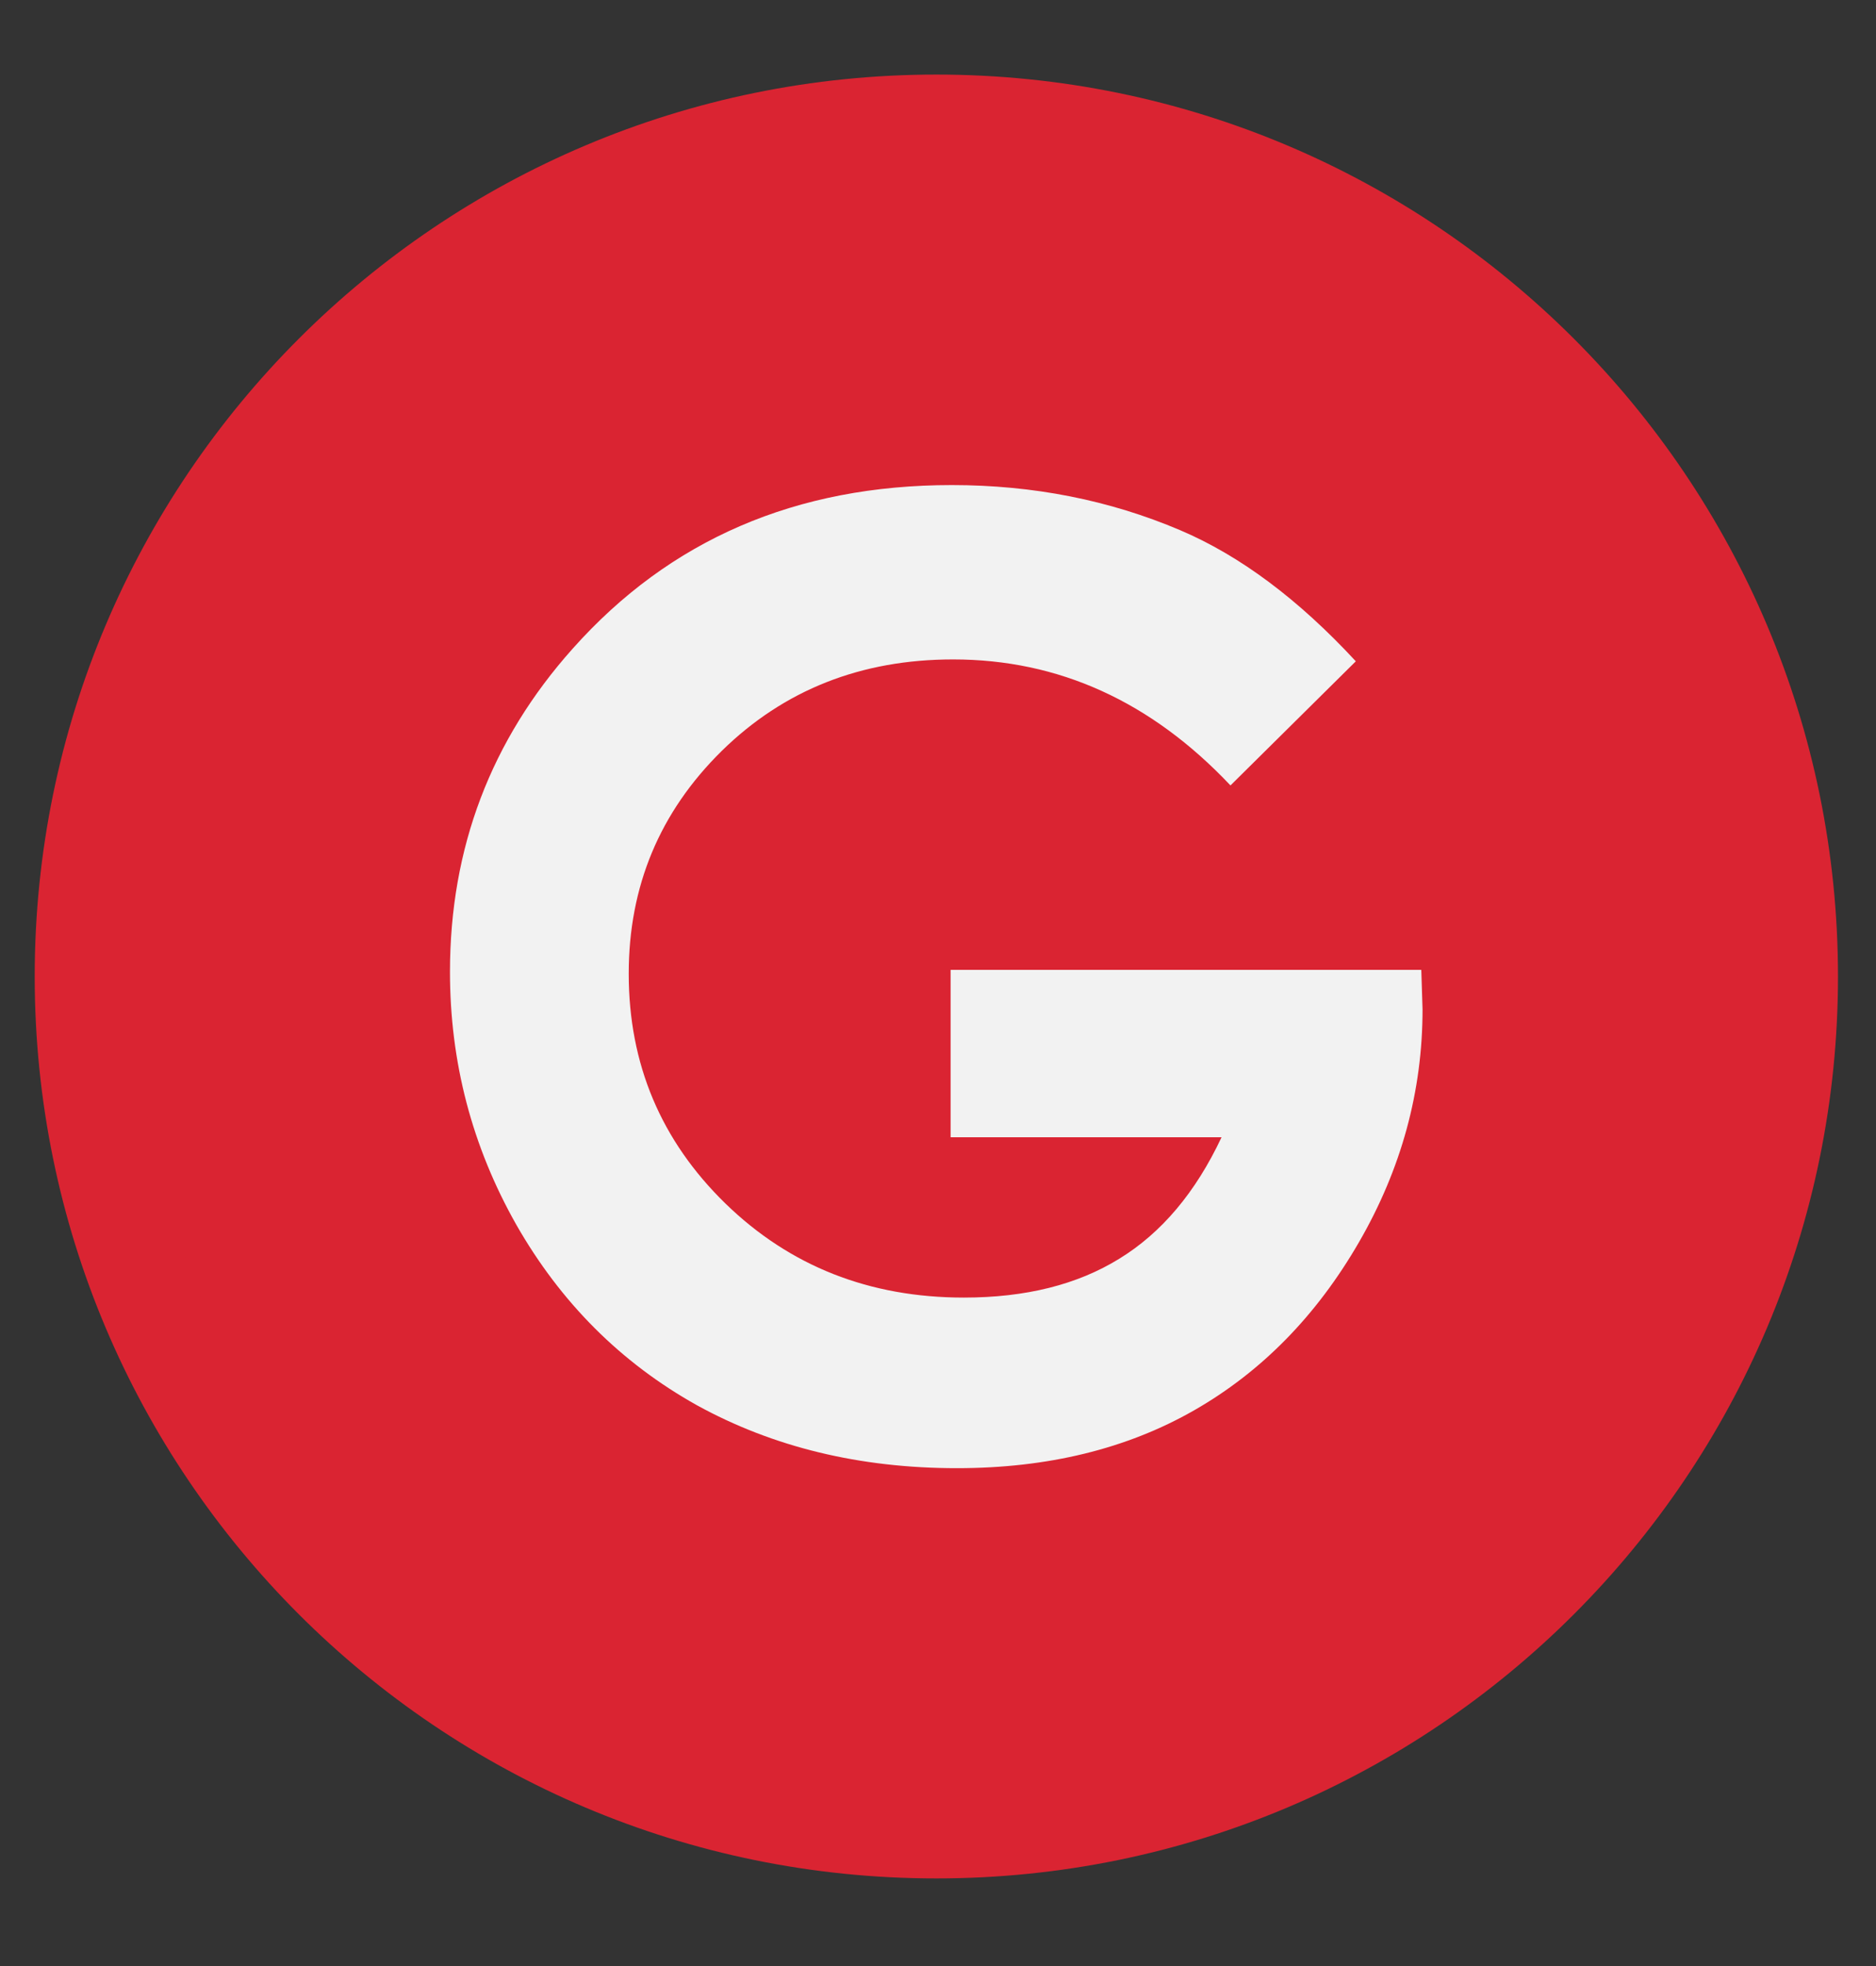 <svg width="21" height="22" viewBox="0 0 21 22" fill="none" xmlns="http://www.w3.org/2000/svg">
<rect x="0" y="0" width="21" height="22" fill="#333333" stroke="none"/>
<path d="M20.014 10.927C20.014 16.192 15.746 20.459 10.482 20.459C5.217 20.459 0.949 16.192 0.949 10.927C0.949 5.662 5.217 1.395 10.482 1.395C15.746 1.395 20.014 5.662 20.014 10.927Z" fill="#DA2432" stroke="#DA2432" stroke-width="1.121"/>
<path d="M15.177 7.4L13.774 8.789C12.886 7.849 11.851 7.379 10.669 7.379C9.639 7.379 8.775 7.72 8.078 8.404C7.384 9.088 7.038 9.918 7.038 10.896C7.038 11.907 7.399 12.764 8.12 13.467C8.842 14.169 9.732 14.52 10.79 14.52C11.479 14.52 12.058 14.376 12.528 14.086C13.002 13.796 13.384 13.343 13.674 12.726H10.641V10.853H15.91L15.924 11.295C15.924 12.211 15.687 13.08 15.212 13.901C14.737 14.722 14.123 15.349 13.368 15.781C12.613 16.213 11.728 16.429 10.712 16.429C9.625 16.429 8.654 16.194 7.8 15.724C6.95 15.249 6.276 14.575 5.778 13.702C5.284 12.828 5.037 11.886 5.037 10.875C5.037 9.489 5.495 8.283 6.411 7.258C7.498 6.038 8.913 5.428 10.655 5.428C11.566 5.428 12.418 5.596 13.211 5.933C13.881 6.218 14.536 6.707 15.177 7.4Z" fill="#F2F2F2"/>
</svg>
